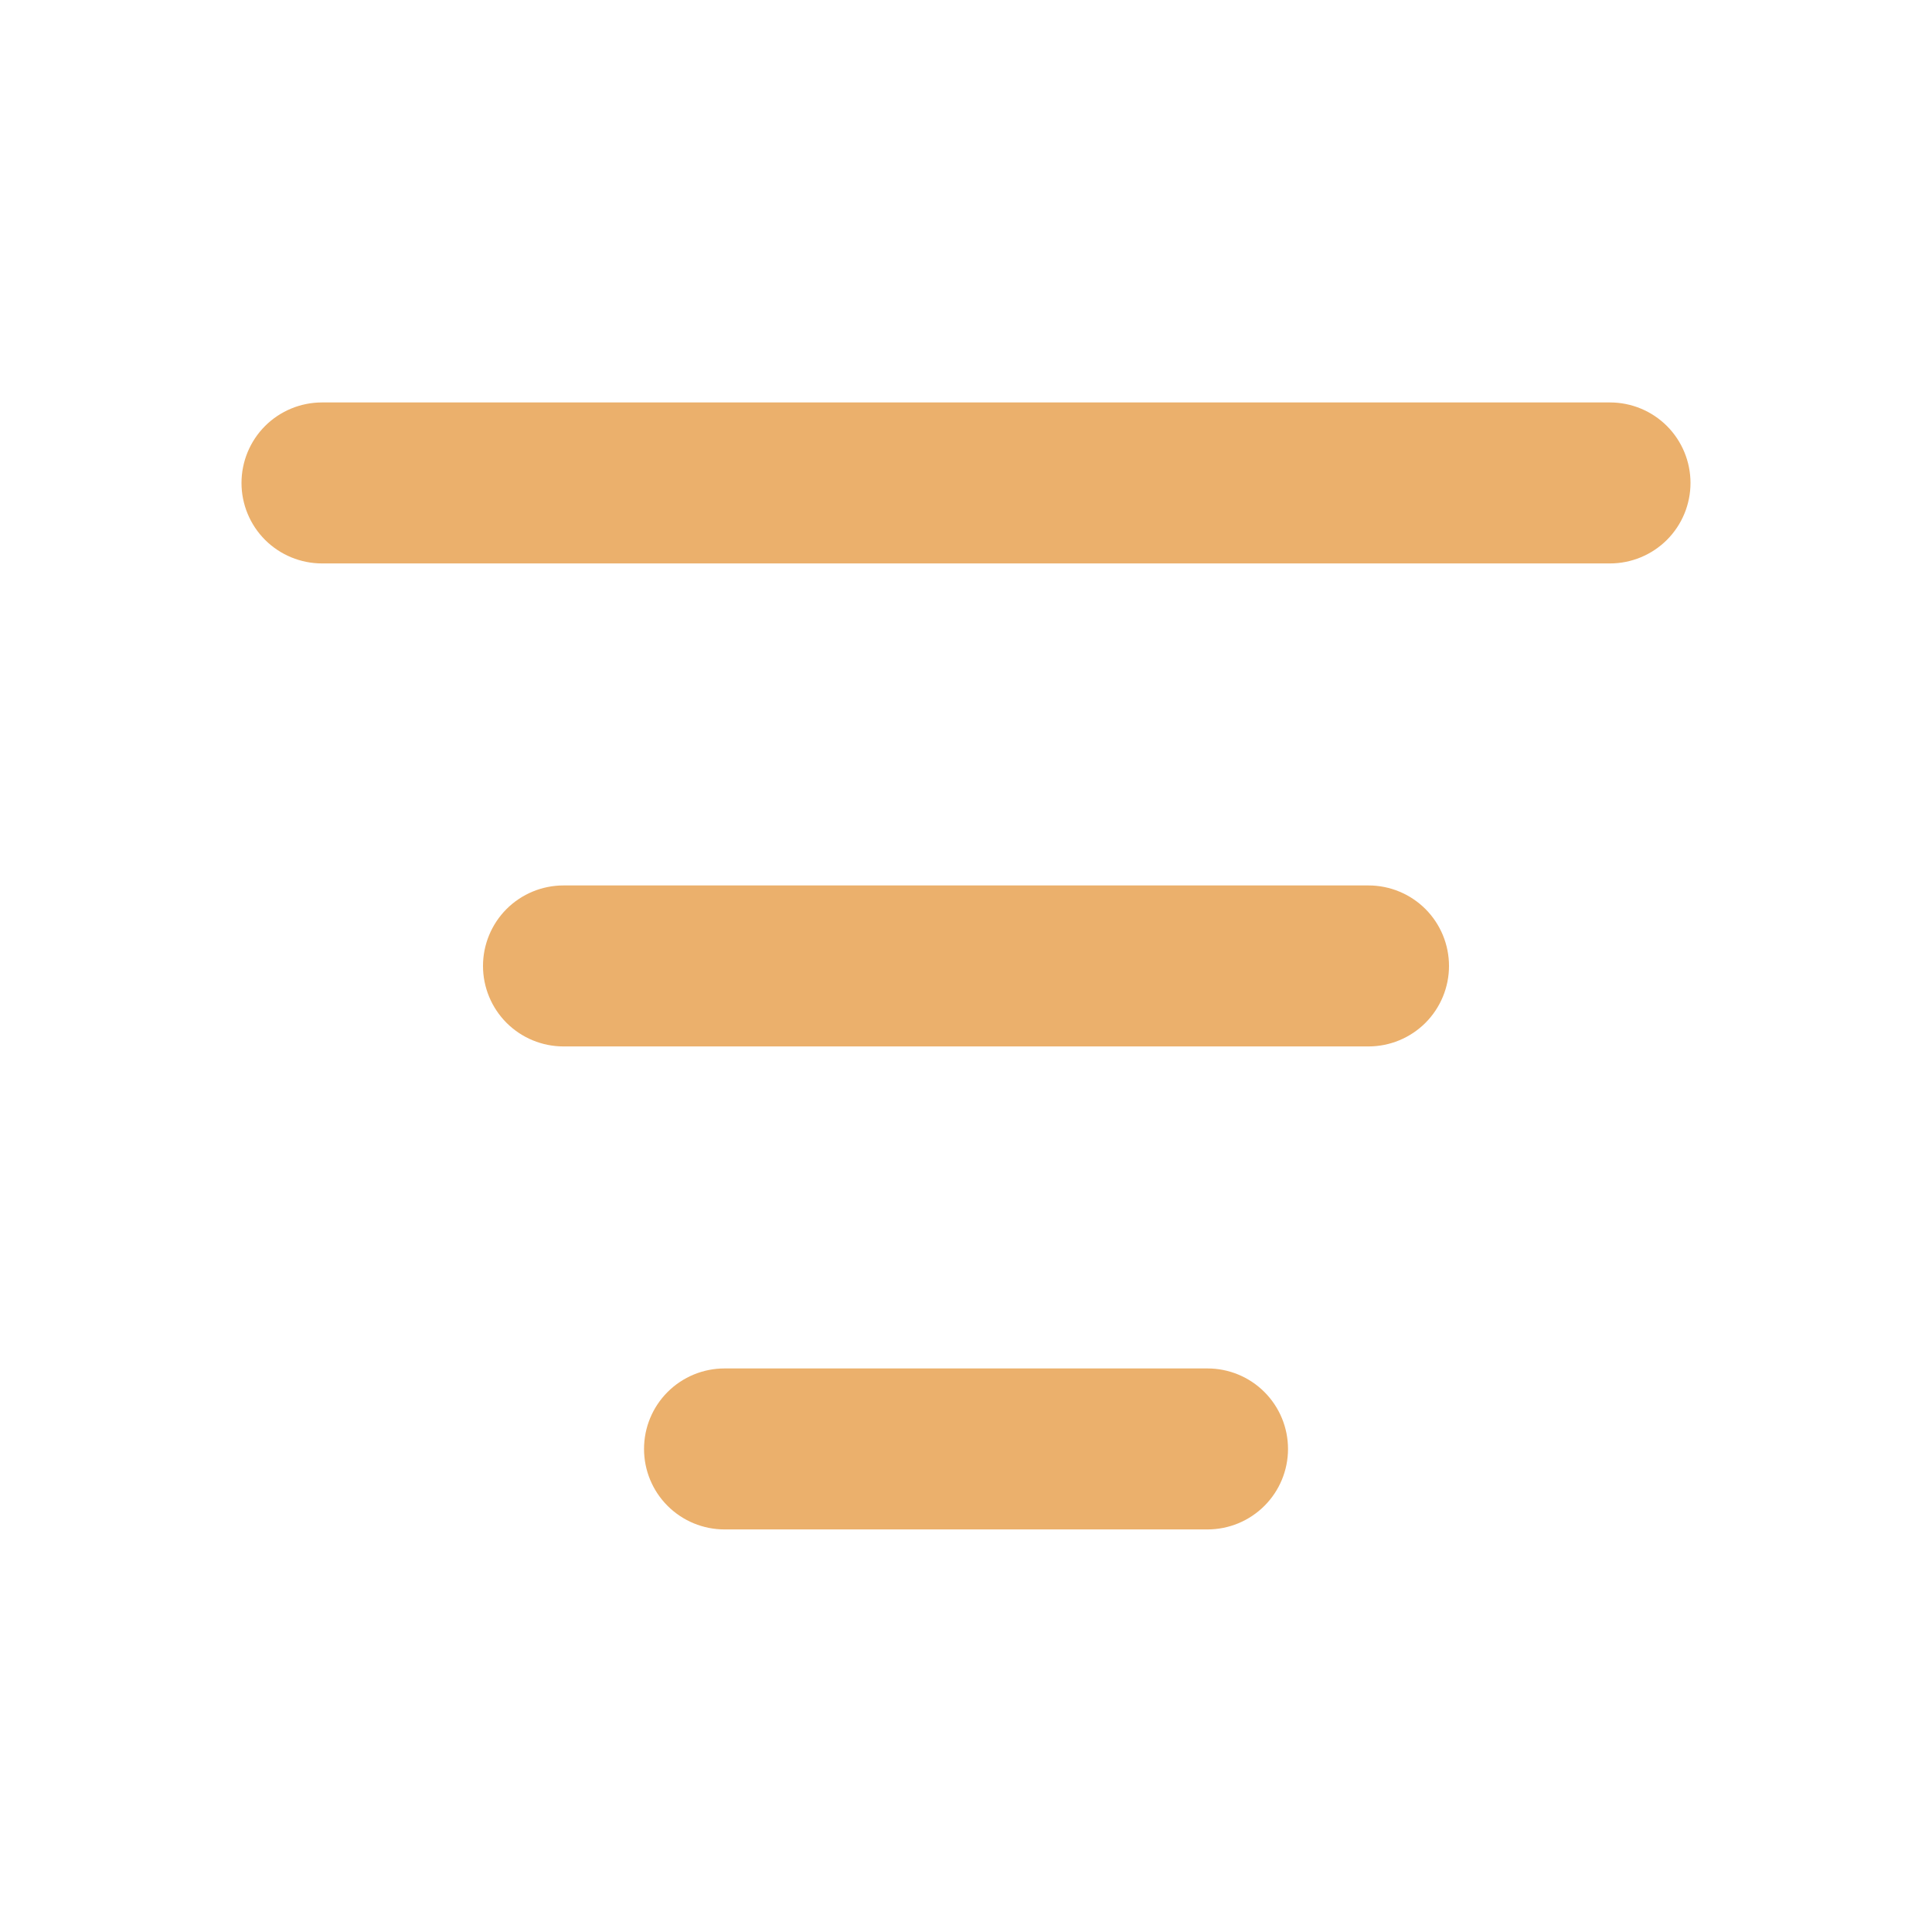 <svg width="46" height="46" viewBox="0 0 46 46" fill="none" xmlns="http://www.w3.org/2000/svg">
<path d="M34.5 22.999C34.5 22.49 34.298 22.003 33.939 21.643C33.579 21.284 33.092 21.082 32.583 21.082H13.417C12.908 21.082 12.421 21.284 12.061 21.643C11.702 22.003 11.5 22.49 11.5 22.999C11.5 23.507 11.702 23.994 12.061 24.354C12.421 24.713 12.908 24.915 13.417 24.915H32.583C33.092 24.915 33.579 24.713 33.939 24.354C34.298 23.994 34.5 23.507 34.5 22.999Z" fill="#EBB06C"/>
<path d="M40.25 11.499C40.25 10.99 40.048 10.503 39.689 10.143C39.329 9.784 38.842 9.582 38.333 9.582H7.667C7.158 9.582 6.671 9.784 6.311 10.143C5.952 10.503 5.75 10.99 5.75 11.499C5.75 12.007 5.952 12.495 6.311 12.854C6.671 13.213 7.158 13.415 7.667 13.415H38.333C38.842 13.415 39.329 13.213 39.689 12.854C40.048 12.495 40.25 12.007 40.25 11.499Z" fill="#EBB06C"/>
<path d="M17.25 32.582C16.742 32.582 16.254 32.784 15.895 33.143C15.535 33.503 15.334 33.99 15.334 34.499C15.334 35.007 15.535 35.495 15.895 35.854C16.254 36.213 16.742 36.415 17.25 36.415H28.75C29.259 36.415 29.746 36.213 30.105 35.854C30.465 35.495 30.667 35.007 30.667 34.499C30.667 33.99 30.465 33.503 30.105 33.143C29.746 32.784 29.259 32.582 28.75 32.582H17.25Z" fill="#EBB06C"/>
</svg>
